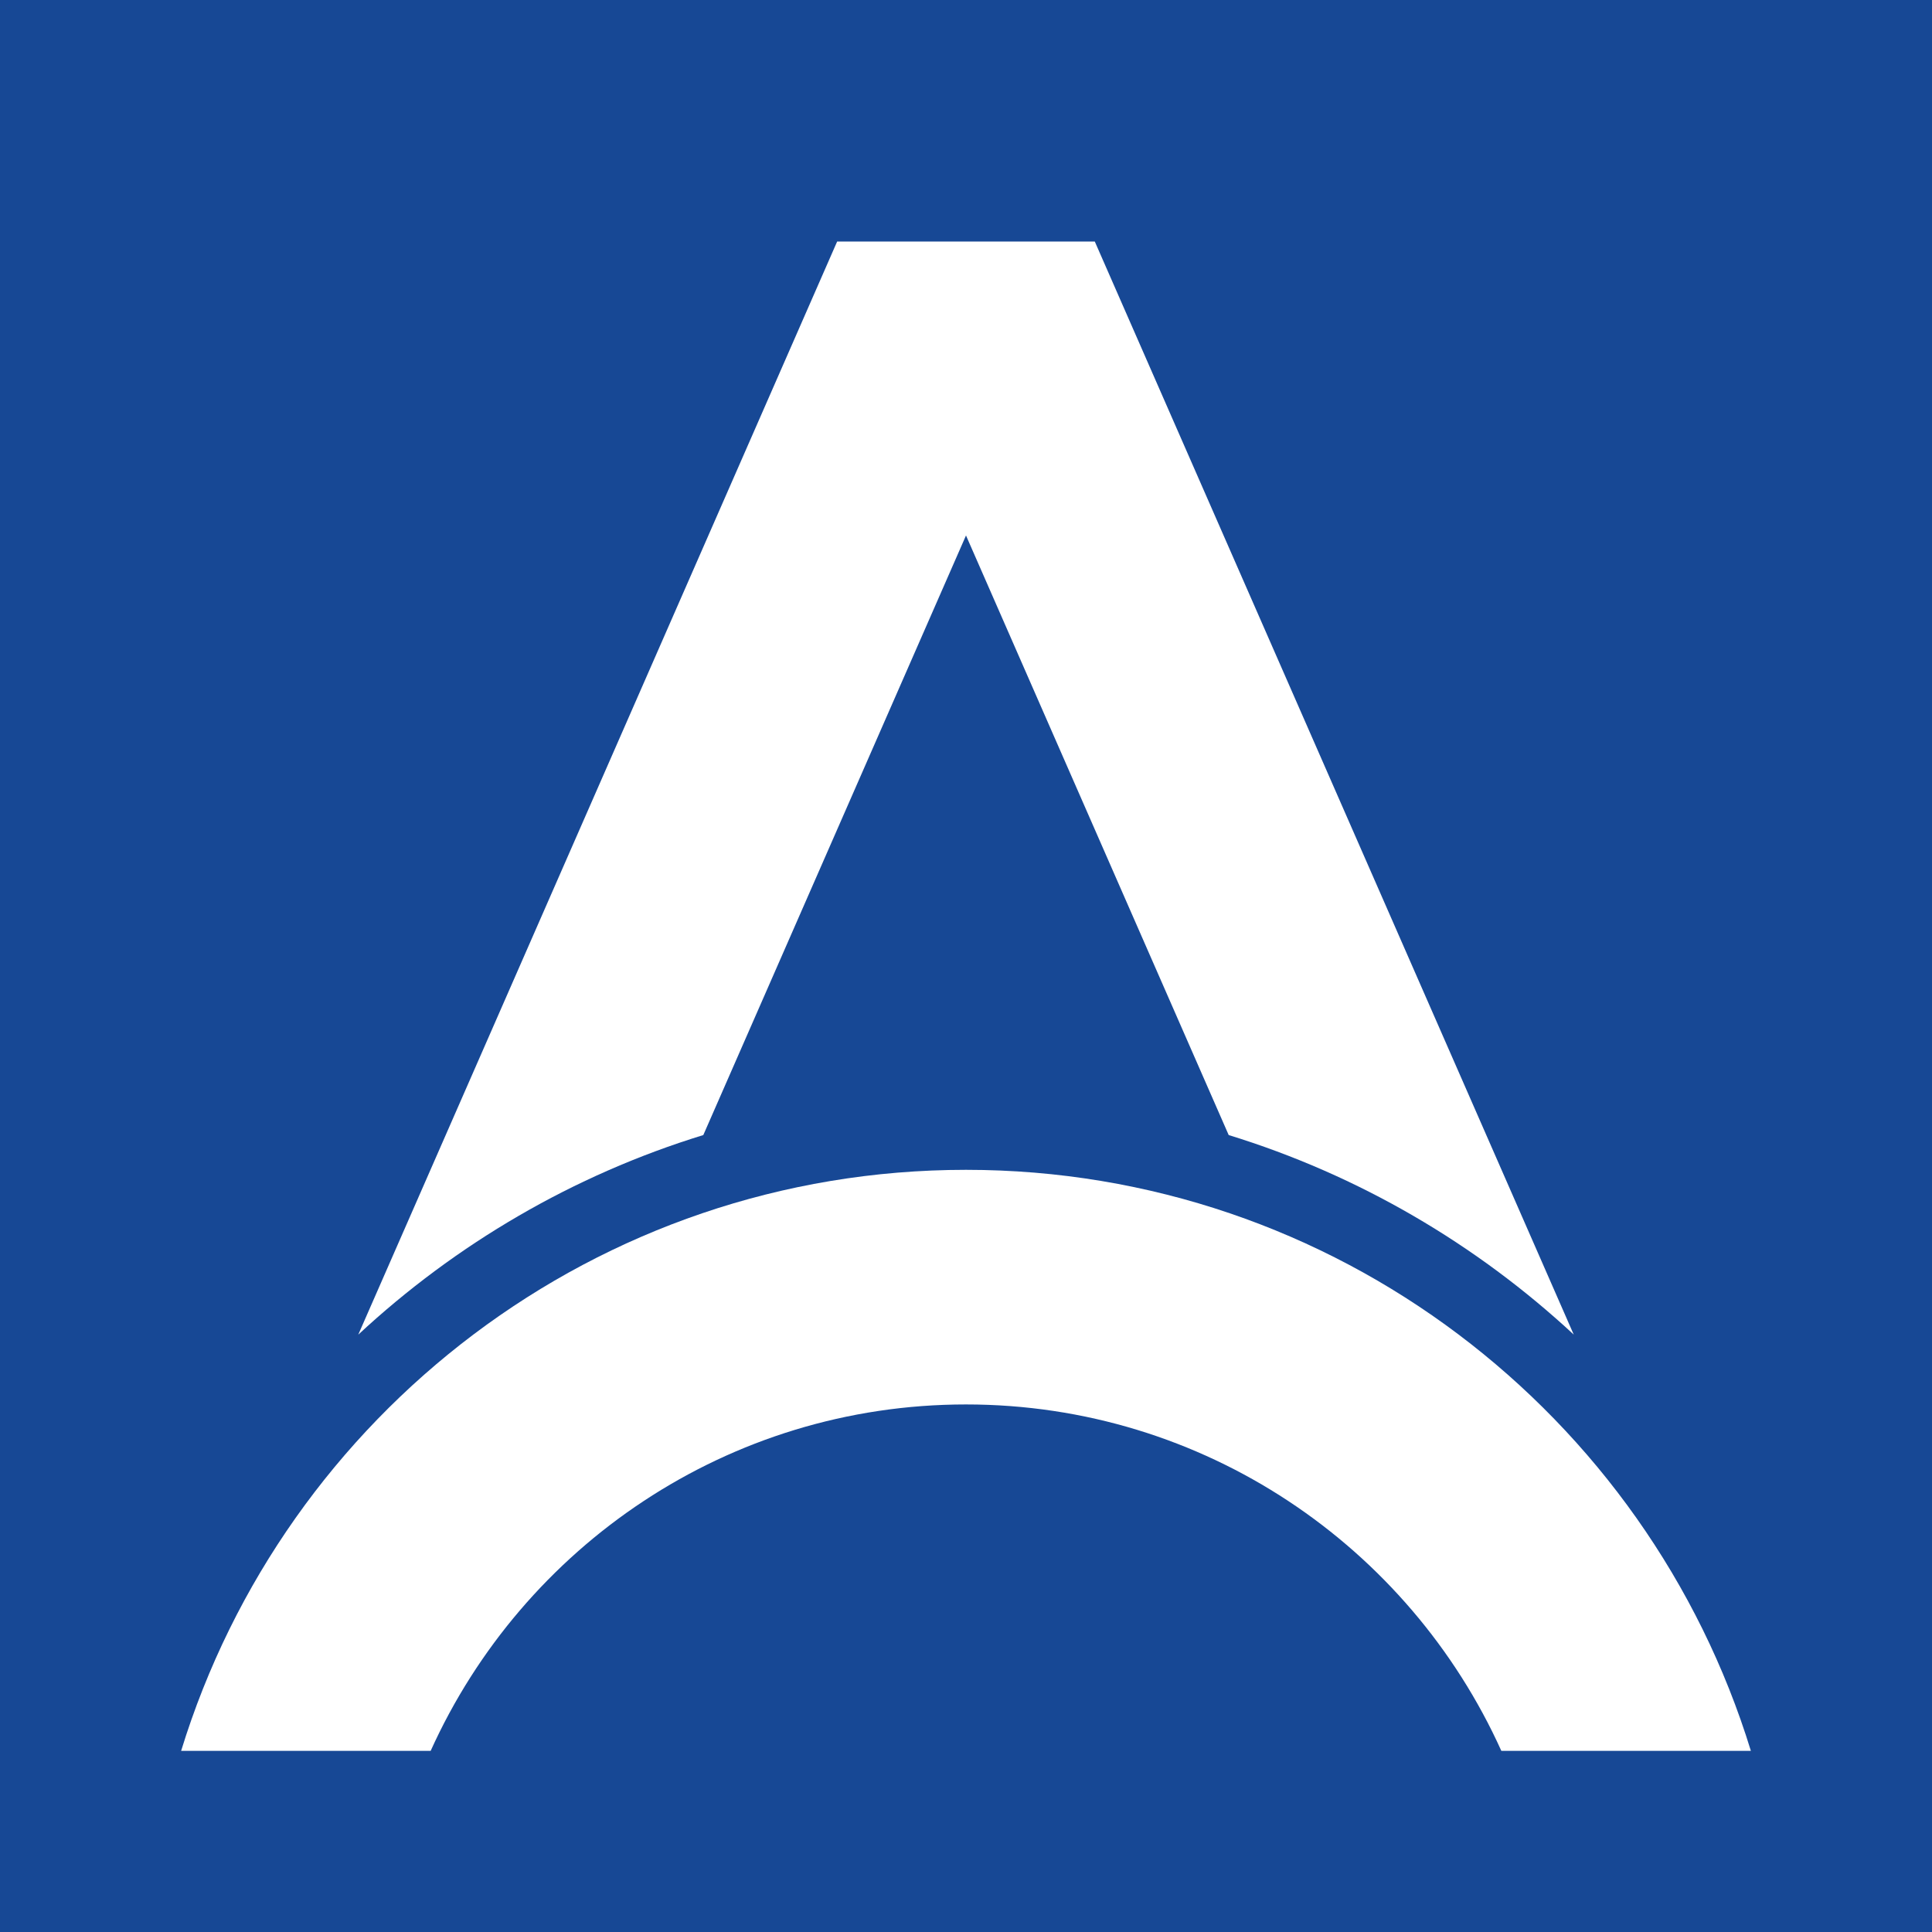 <?xml version="1.0" encoding="UTF-8"?>
<svg width="32px" height="32px" viewBox="0 0 32 32" version="1.1" xmlns="http://www.w3.org/2000/svg" xmlns:xlink="http://www.w3.org/1999/xlink">
    <title>Artboard</title>
    <g id="Artboard" stroke="none" stroke-width="1" fill="none" fill-rule="evenodd">
        <rect fill="#174895" x="0" y="0" width="32" height="32"></rect>
        <g id="Group" transform="translate(3, 4)" fill="#FFFFFF">
            <path d="M8.649,14.8 L13,4.869 L17.351,14.8 C19.506,15.463 21.452,16.607 23.066,18.105 L15.133,0 L10.866,0 L2.934,18.106 C4.547,16.607 6.493,15.463 8.649,14.8" id="Fill-6"></path>
            <path d="M13,15.376 C19.115,15.376 24.288,19.427 26,25 L21.867,25 C20.339,21.616 16.943,19.262 13,19.262 C9.057,19.262 5.661,21.616 4.133,25 L0,25 C1.712,19.427 6.885,15.376 13,15.376" id="Fill-7"></path>
        </g>
    </g>
</svg>